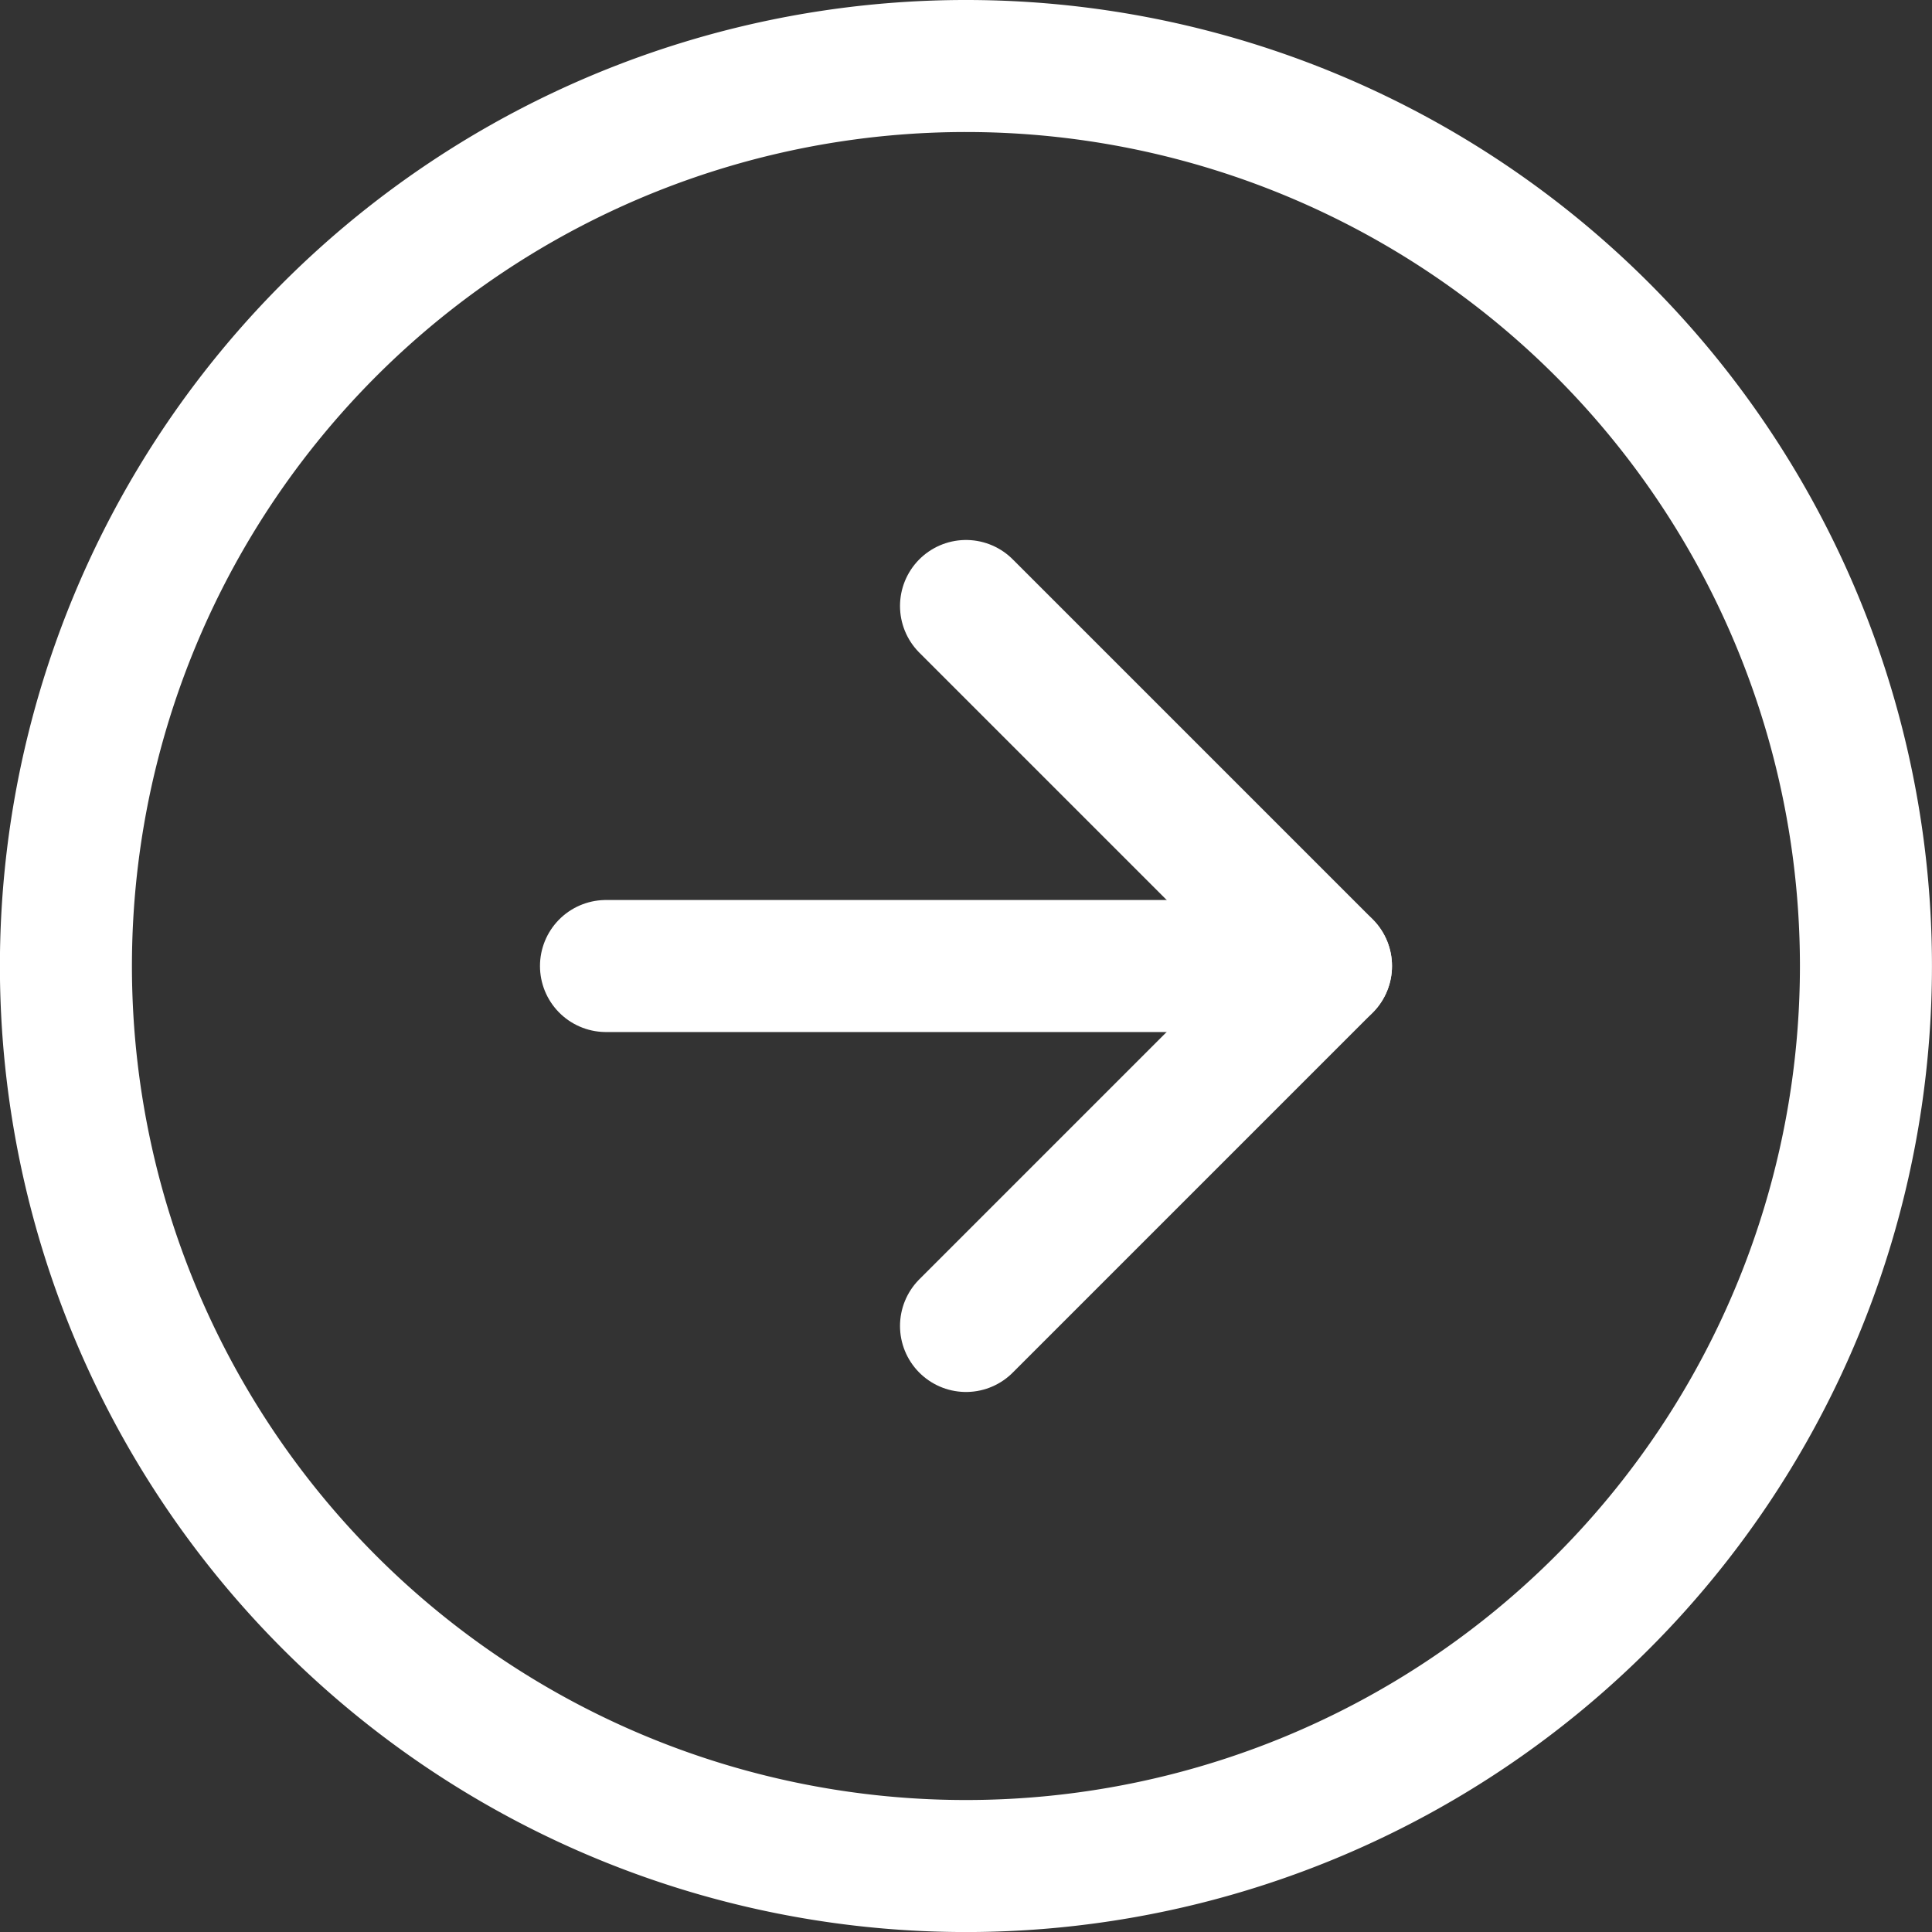 <?xml version="1.0" encoding="UTF-8"?>
<svg xmlns="http://www.w3.org/2000/svg" width="43.901" height="43.901" viewBox="0 0 43.901 43.901">
  <rect x="0" y="0" width="43.901" height="43.901" fill="#333333" stroke="none"/>
  <g id="Icon_feather-arrow-right-circle" data-name="Icon feather-arrow-right-circle" transform="translate(-1.5 -1.5)">
    <path id="Tracciato_33" data-name="Tracciato 33" d="M43.9,23.451A20.451,20.451,0,1,1,23.451,3,20.45,20.45,0,0,1,43.9,23.451Z" transform="translate(0)" fill="none" stroke="#fff" stroke-linecap="round" stroke-linejoin="round" stroke-width="3"></path>
    <path id="Tracciato_34" data-name="Tracciato 34" d="M18,28.36l8.18-8.18L18,12" transform="translate(5.451 3.27)" fill="none" stroke="#fff" stroke-linecap="round" stroke-linejoin="round" stroke-width="3"></path>
    <path id="Tracciato_35" data-name="Tracciato 35" d="M12,18H28.36" transform="translate(3.27 5.451)" fill="none" stroke="#fff" stroke-linecap="round" stroke-linejoin="round" stroke-width="3"></path>
  </g>
</svg>

